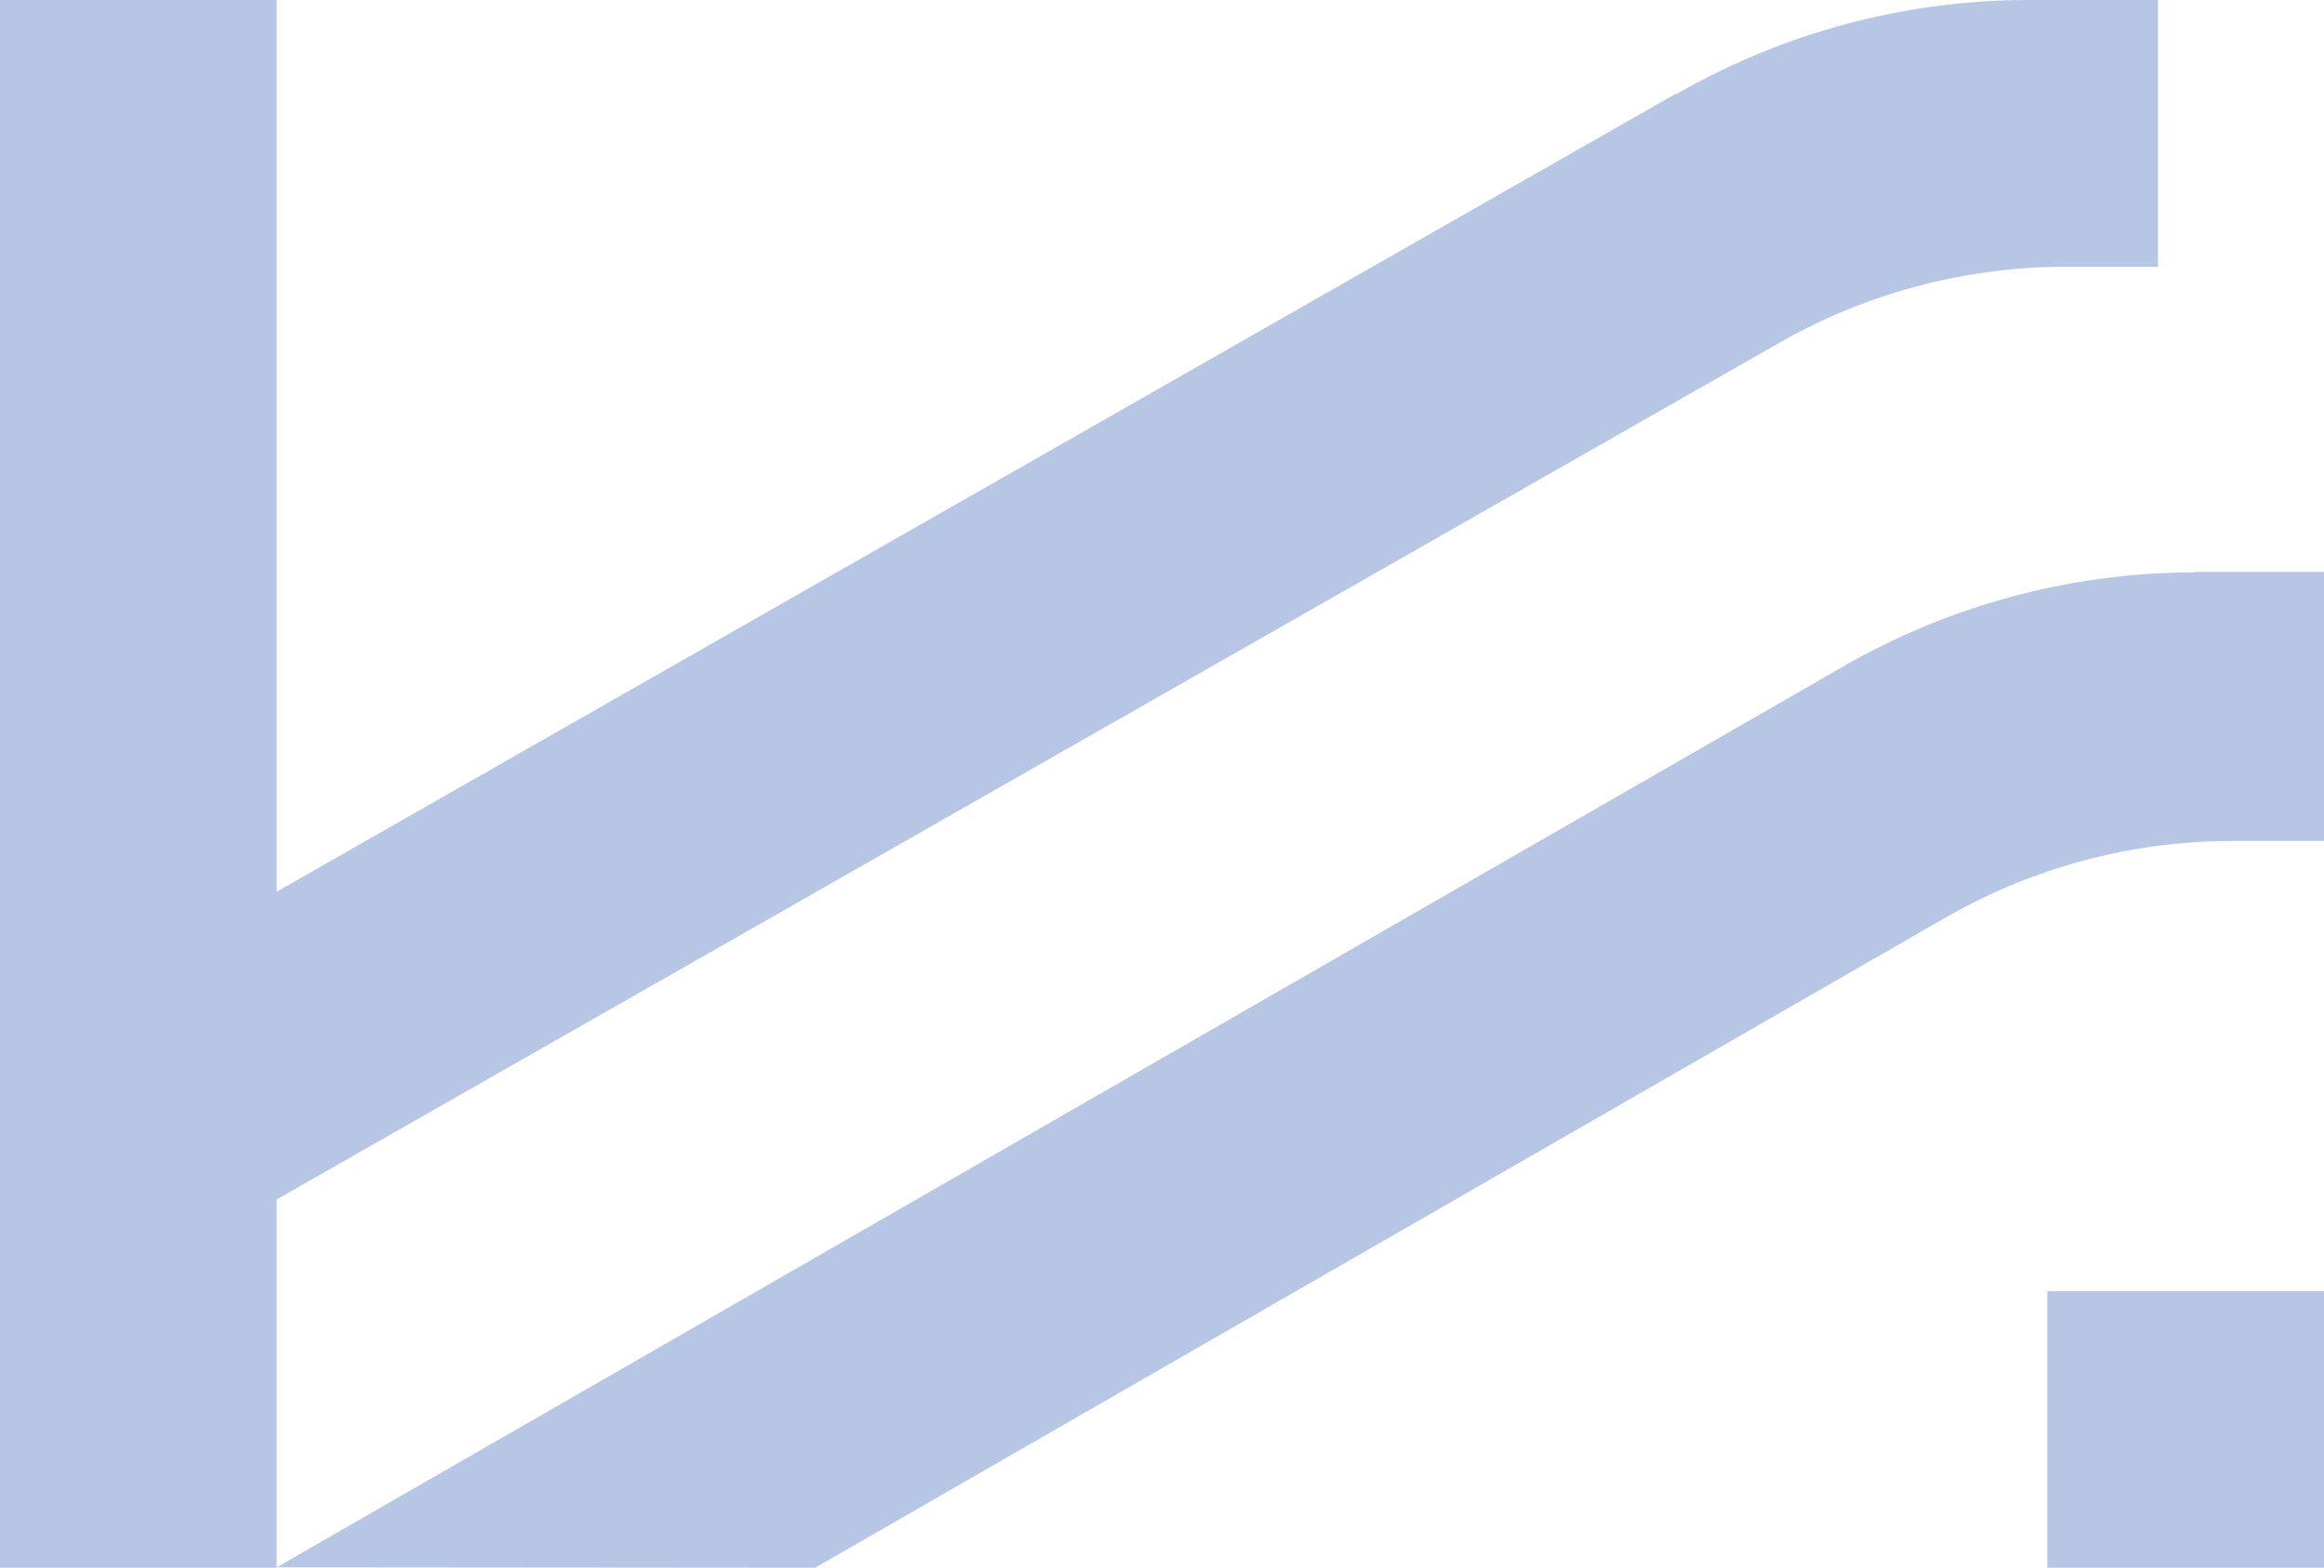 <svg id="Logo_-_kalkyl-3" data-name="Logo - kalkyl-3" xmlns="http://www.w3.org/2000/svg" width="84" height="56.675" viewBox="0 0 84 56.675">
  <path id="Path_12" data-name="Path 12" d="M10,0H0V56.675H10Z" fill="#b8c6e5"/>
  <path id="Path_13" data-name="Path 13" d="M60.586,3.38,4,35.659,8.879,44,64.32,12.388A20.95,20.95,0,0,1,74.706,9.643H78V0H73.325A25.563,25.563,0,0,0,60.6,3.4Z" transform="translate(0)" fill="#b8c6e5"/>
  <path id="Path_14" data-name="Path 14" d="M79.339,20.016A25.559,25.559,0,0,0,66.61,23.425L10,55.984,29.461,56,70.314,32.5A20.826,20.826,0,0,1,80.7,29.727H84V20H79.323Z" transform="translate(0 0.675)" fill="#b8c6e5"/>
  <path id="Path_15" data-name="Path 15" d="M83,46H73V56H83Z" transform="translate(1 0.675)" fill="#b8c6e5"/>
</svg>

